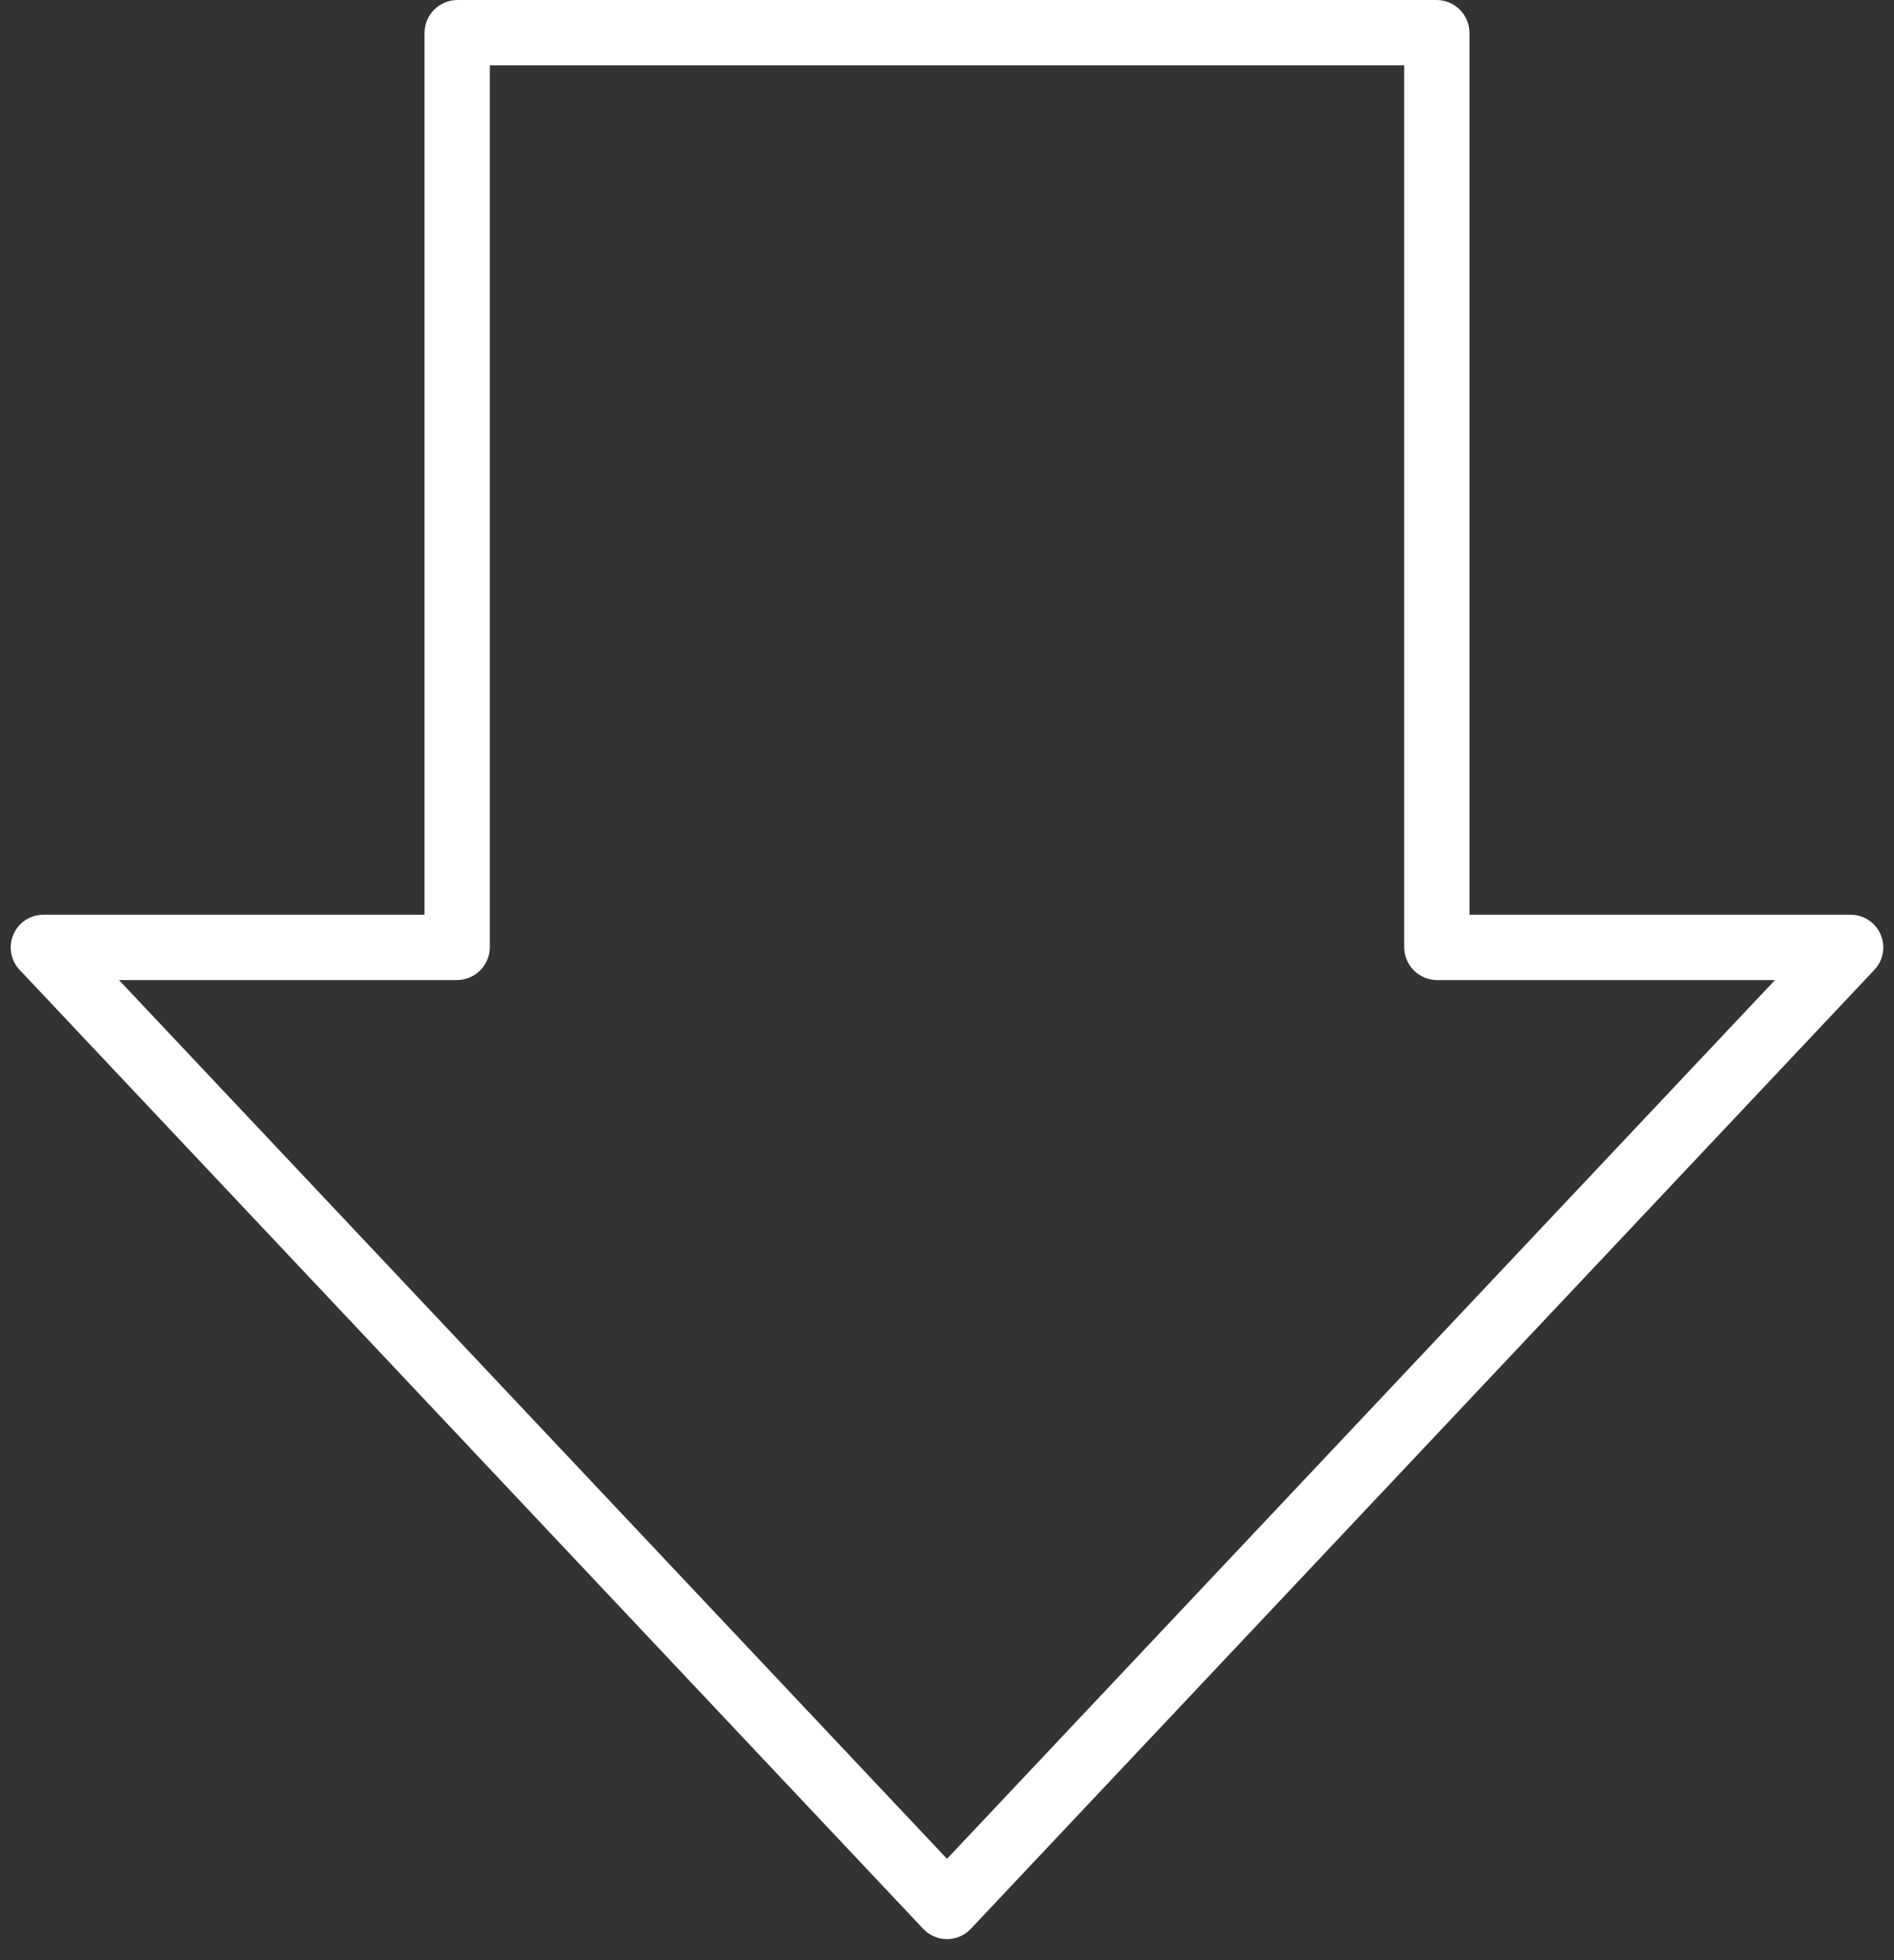 <?xml version="1.0" encoding="utf-8"?>
<!-- Generator: Adobe Illustrator 21.0.2, SVG Export Plug-In . SVG Version: 6.00 Build 0)  -->
<svg version="1.1" xmlns="http://www.w3.org/2000/svg" xmlns:xlink="http://www.w3.org/1999/xlink" x="0px" y="0px"
	 viewBox="0 0 58 60" style="enable-background:new 0 0 58 60;" xml:space="preserve">
<rect x="0" y="0" width="58" height="60" fill="#333333" stroke="none"/>
<g id="comments" style="display:none;">
	<g id="padding" style="display:inline;">
	</g>
	<g id="columns" style="display:inline;">
	</g>
	<g id="baseline" style="display:inline;">
	</g>
</g>
<g id="bkgrnd" style="display:none;">
</g>
<g id="infgr">
	<g id="back">
	</g>
	<g id="marks">
	</g>
	<g id="text">
	</g>
	<g id="graphs">
	</g>
	<g id="slide1" style="display:none;">
	</g>
	<g id="slide2" style="display:none;">
	</g>
	<g id="slide3" style="display:none;">
	</g>
</g>
<g id="slides">
</g>
<g id="Design">
	<path style="fill:#FFFFFF;" d="M29,59.356c-0.275,0-0.539-0.113-0.728-0.314L0.6,29.686
		c-0.274-0.29-0.349-0.716-0.19-1.082S0.928,28,1.327,28H13V1.011C13,0.453,13.453,0,14.011,0h29.978
		C44.547,0,45,0.453,45,1.011V28h11.672c0.399,0,0.76,0.237,0.918,0.604s0.084,0.792-0.19,1.082
		L29.728,59.042C29.539,59.243,29.275,59.356,29,59.356z M3.644,30L29,56.898L54.355,30H44.011
		C43.453,30,43,29.547,43,28.989V2H15v26.989C15,29.547,14.547,30,13.989,30H3.644z"/>
</g>
<g id="Guides">
</g>
<g id="Padding">
	<g id="Padding1_x2F_2" style="display:none;">
	</g>
	<g id="Padding1" style="display:none;">
	</g>
	<g id="Padding3_x2F_2" style="display:none;">
	</g>
	<g id="Padding2">
	</g>
</g>
</svg>
